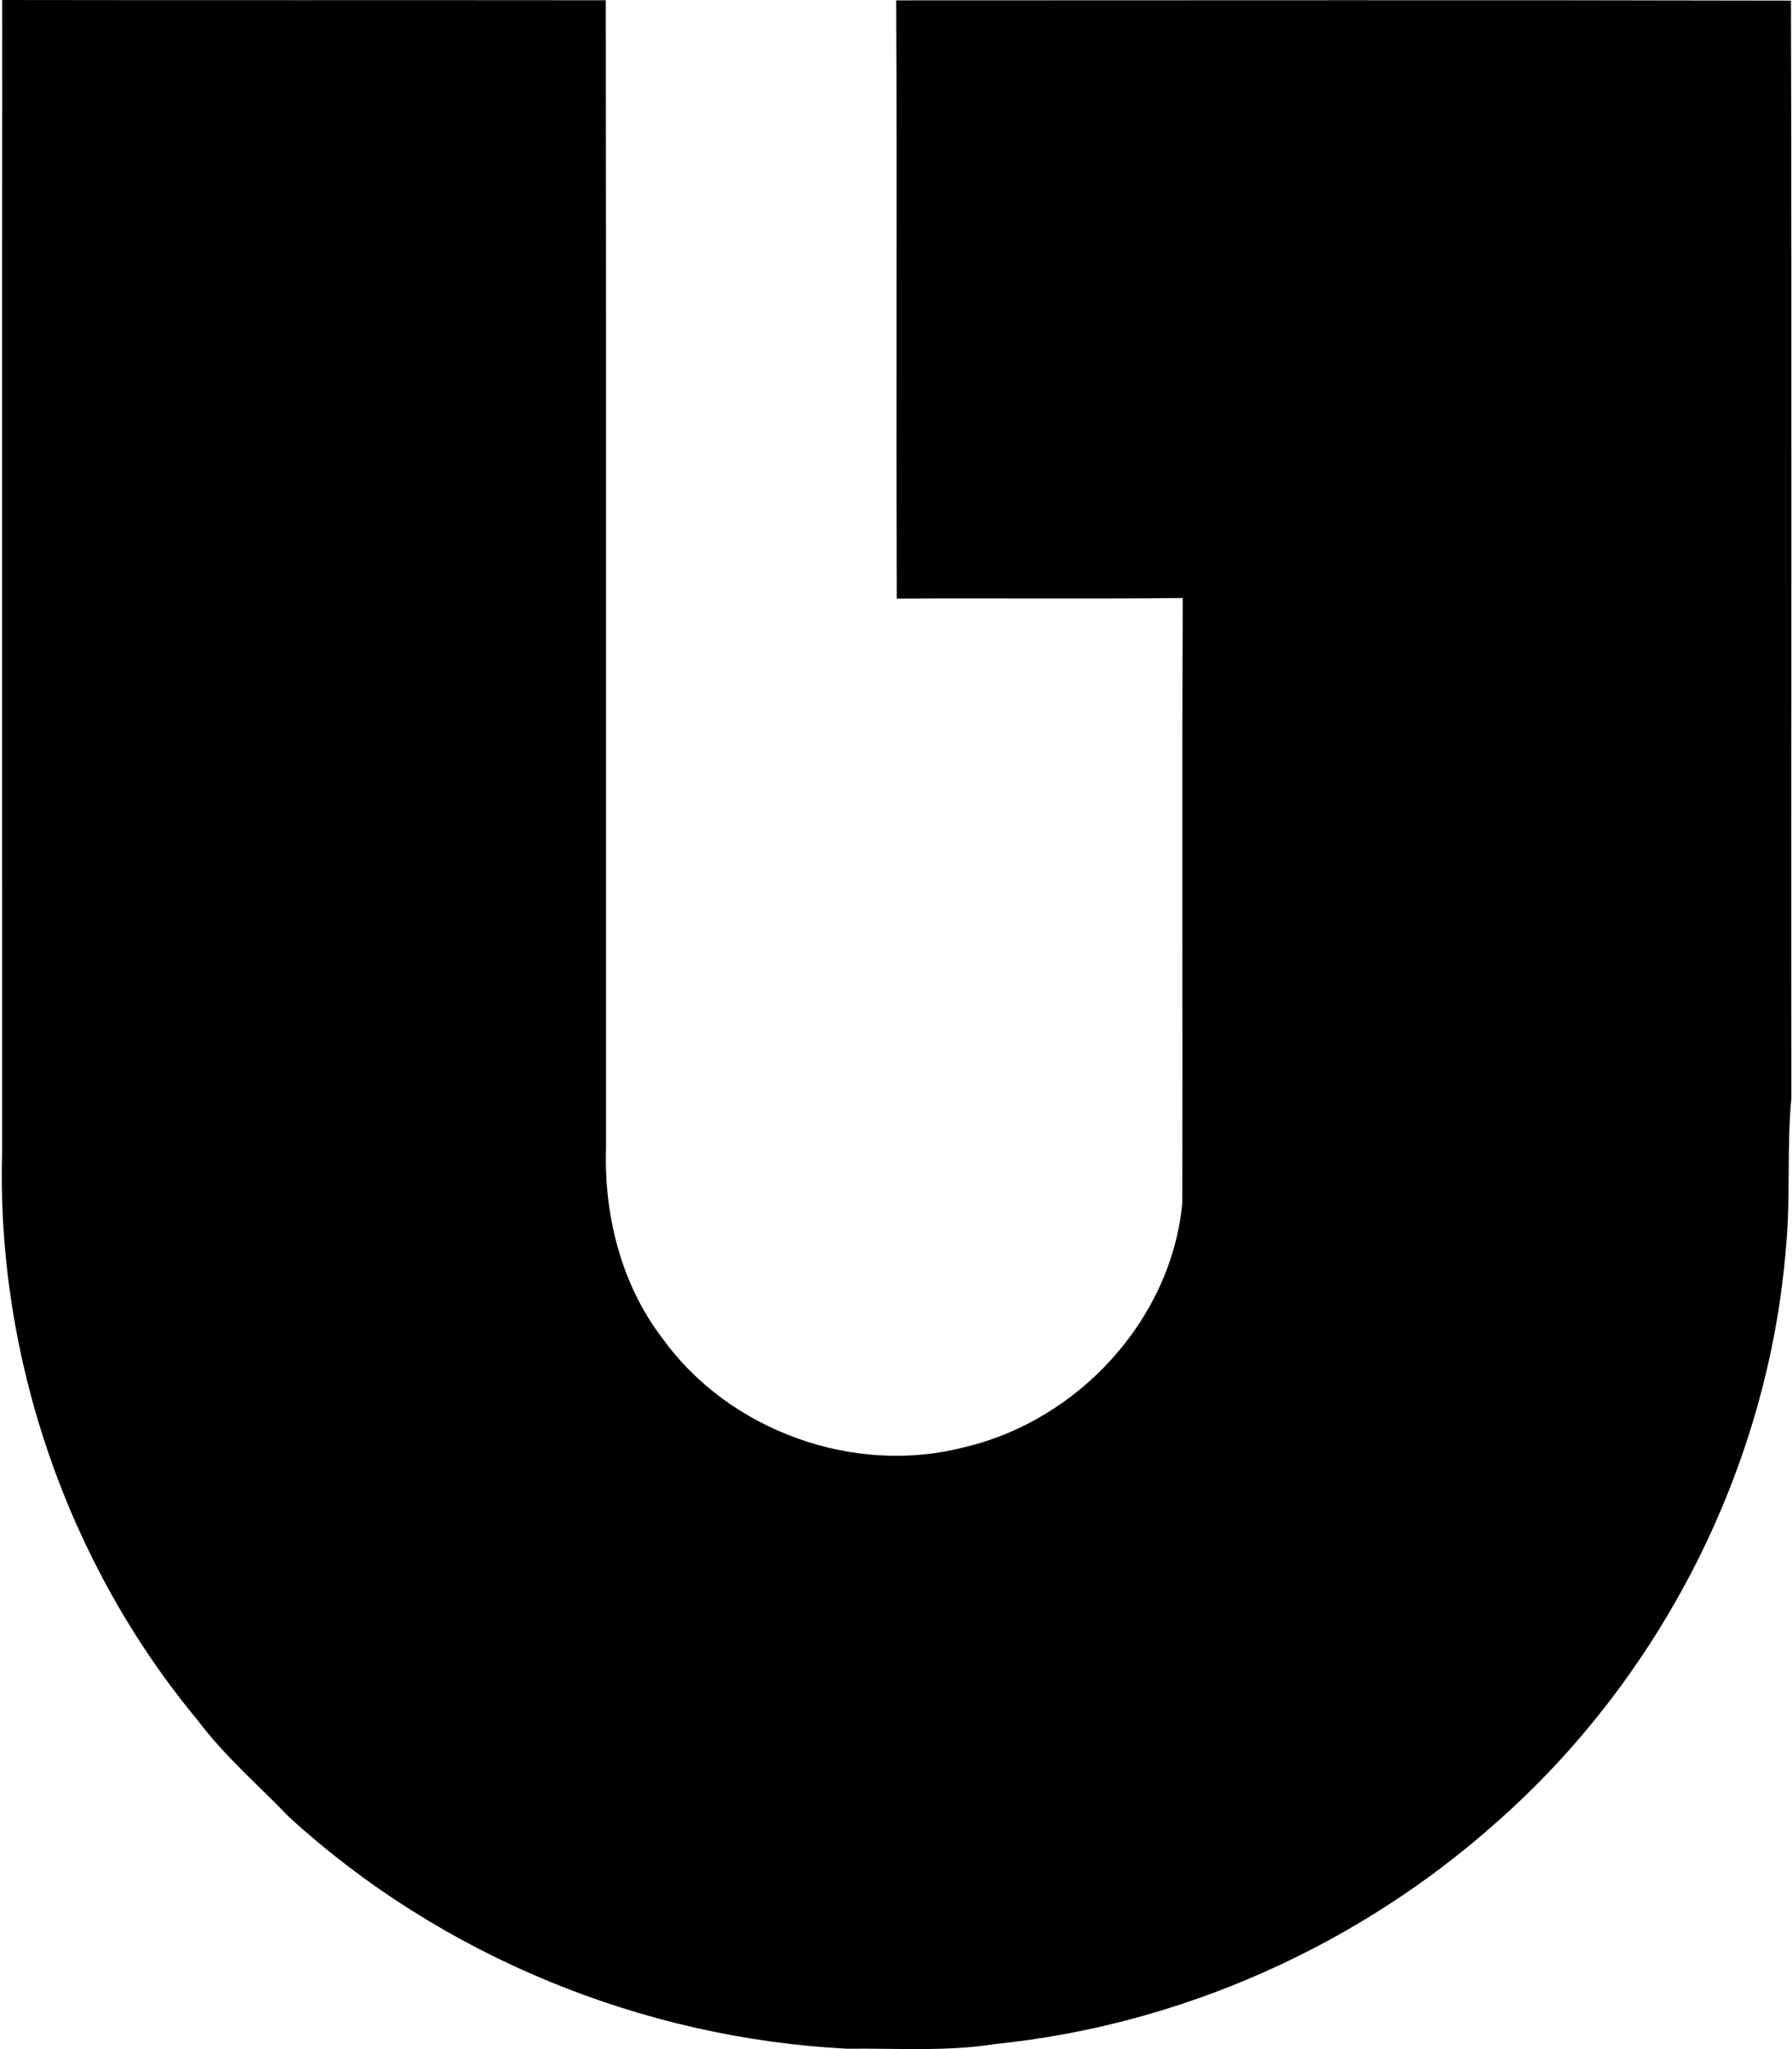 <svg xmlns="http://www.w3.org/2000/svg" width="175" height="200" fill="none" viewBox="0 0 175 200">
  <path fill="#000" d="M.215 0C19.86.036 39.516 0 59.16.024c.048 37.33.012 74.662.024 112.005-.218 6.552 1.475 13.346 5.513 18.604 6.503 9.043 18.762 13.443 29.545 10.602 11.037-2.599 20.152-12.427 21.216-23.815.048-19.68-.048-39.374.048-59.054-9.308.108-18.617 0-27.925.06-.085-19.463.036-38.927-.06-58.39 29.134 0 58.256-.048 87.379.024.084 35.723.012 71.446.036 107.169-.46 4.812-.061 9.659-.52 14.459-1.705 21.494-12.222 42.106-28.409 56.298-13.516 12.004-30.815 19.693-48.815 21.518-4.788.762-9.635.399-14.447.46-20.043-1.016-39.736-9.079-54.545-22.643-2.974-3.095-6.262-5.911-8.85-9.357C6.575 152.611-.328 132.519.204 112.573.215 75.036.179 37.524.215 0Z"/>
</svg>
